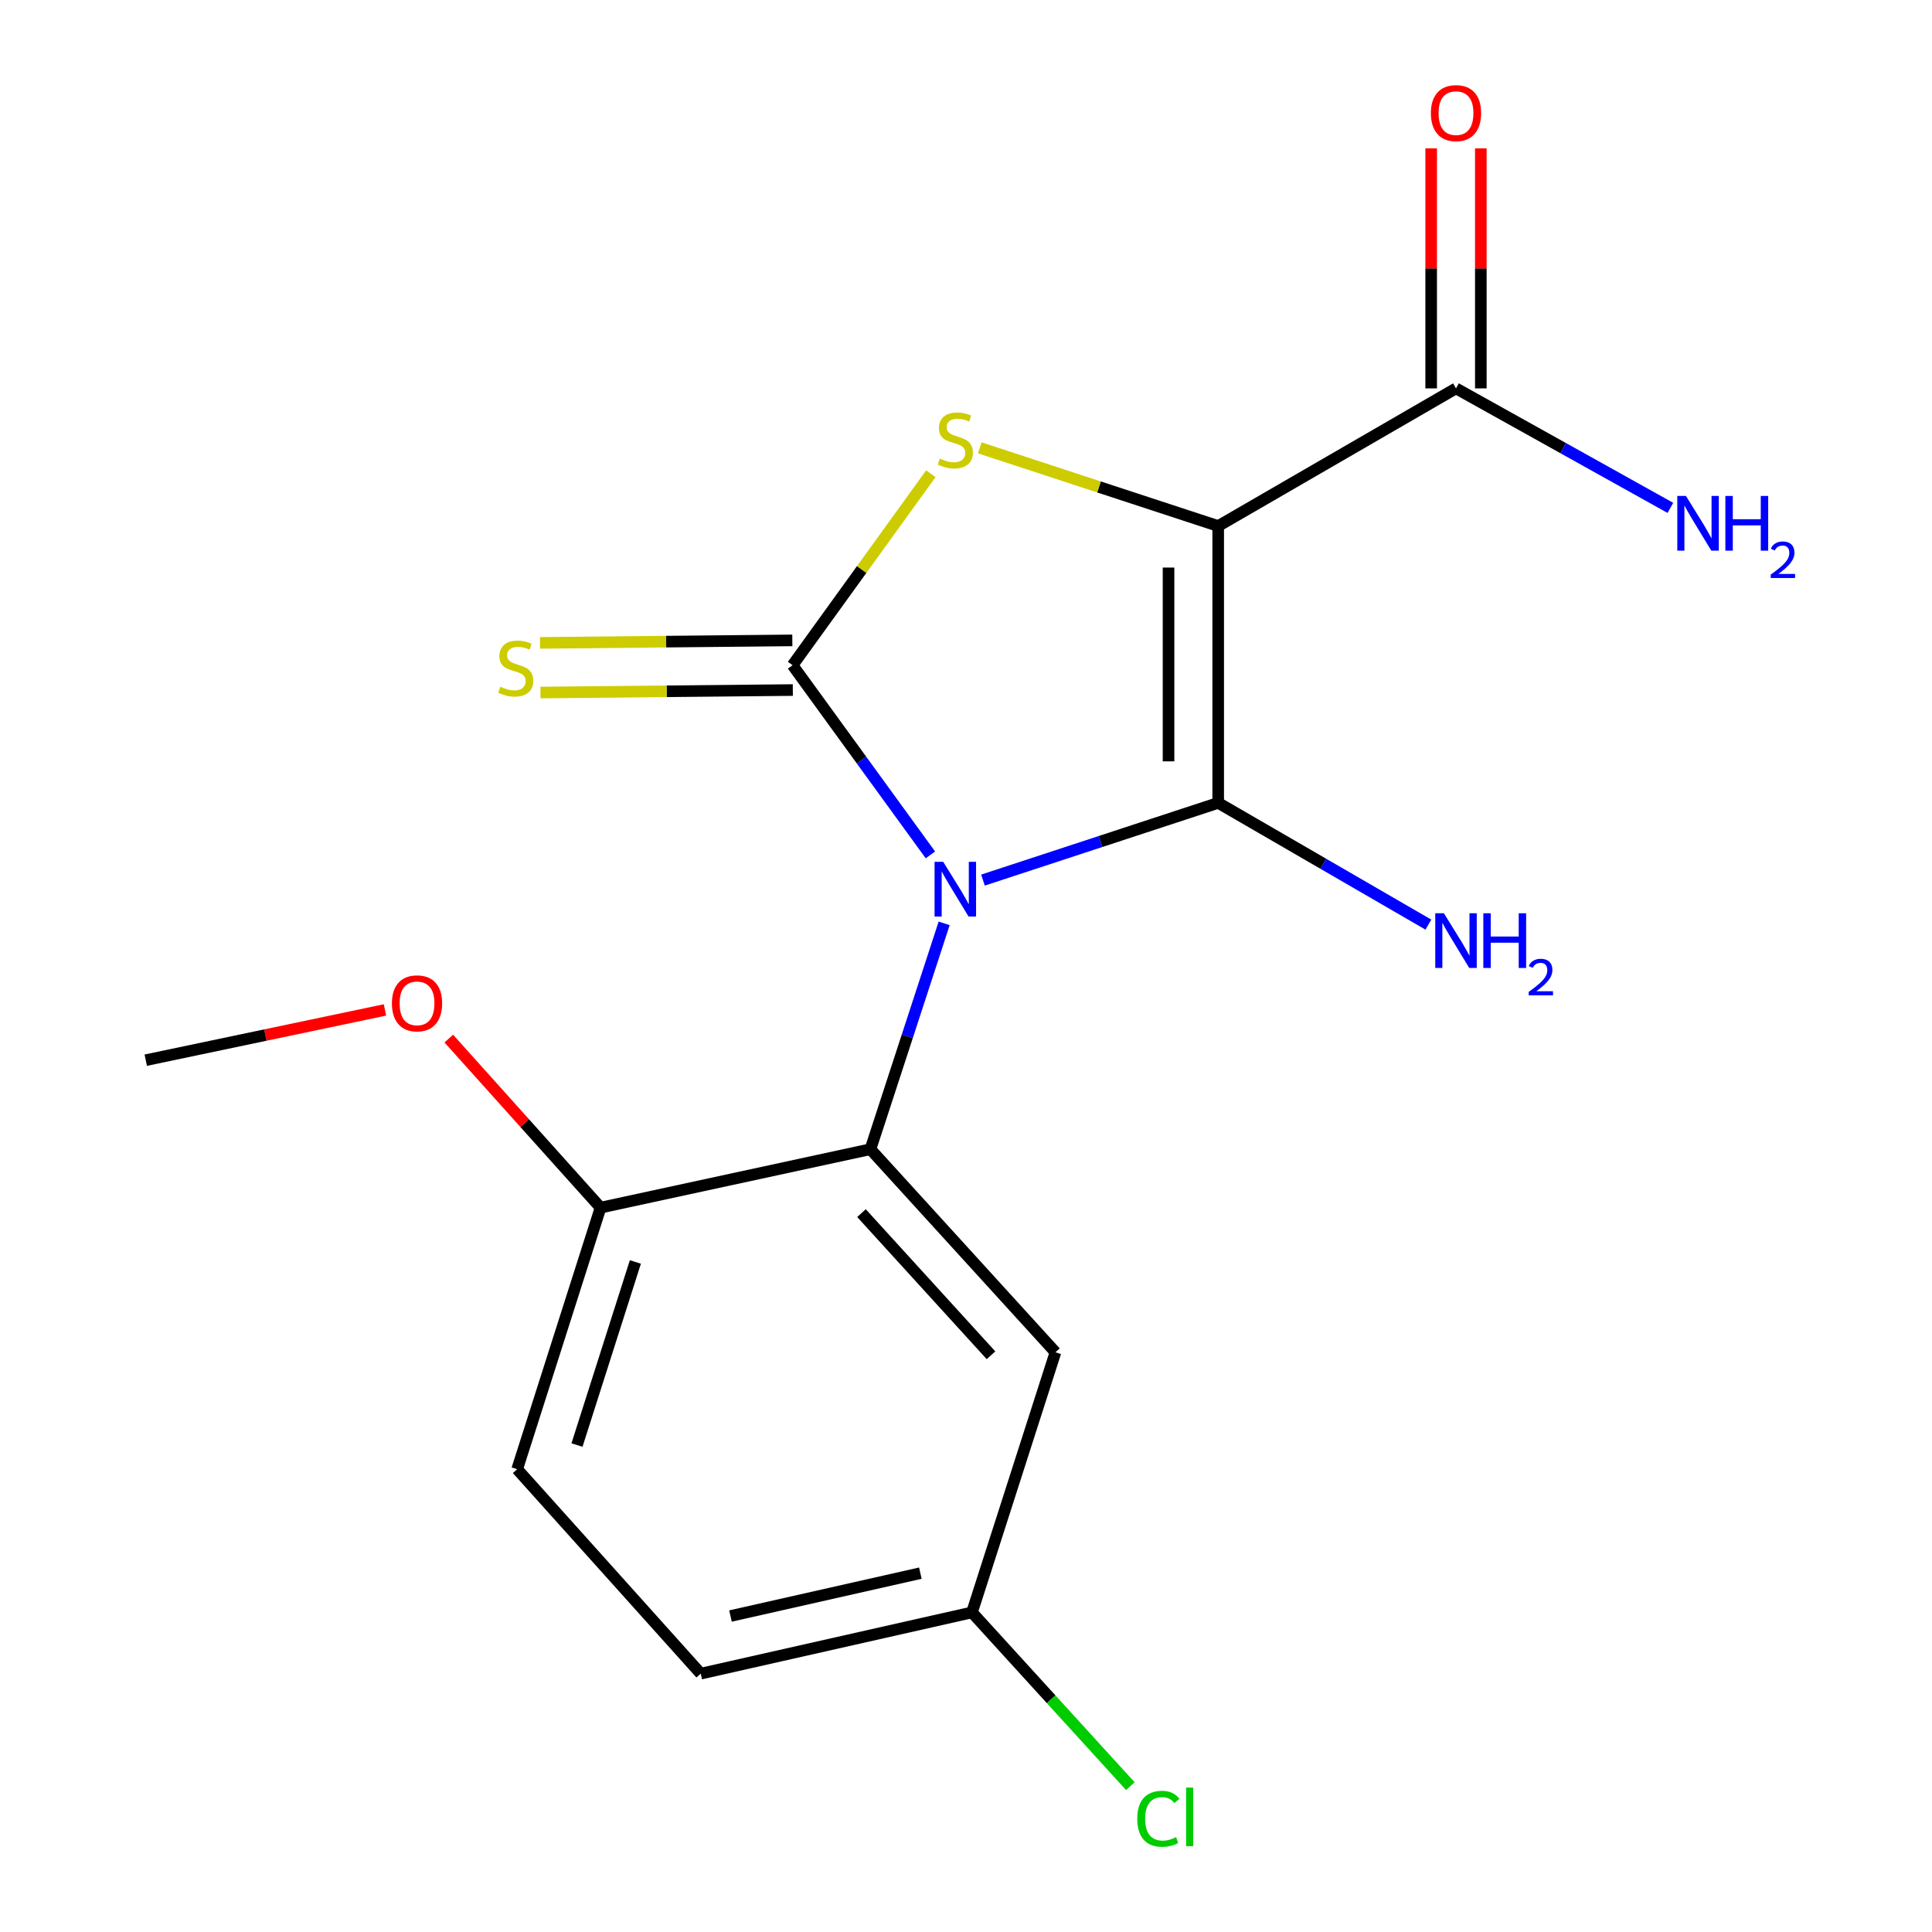 <?xml version='1.0' encoding='iso-8859-1'?>
<svg version='1.1' baseProfile='full'
              xmlns='http://www.w3.org/2000/svg'
                      xmlns:rdkit='http://www.rdkit.org/xml'
                      xmlns:xlink='http://www.w3.org/1999/xlink'
                  xml:space='preserve'
width='1000px' height='1000px' viewBox='0 0 1000 1000'>
<!-- END OF HEADER -->
<rect style='opacity:1.0;fill:#FFFFFF;stroke:none' width='1000' height='1000' x='0' y='0'> </rect>
<path class='bond-0' d='M 508.789,455.534 L 569.663,435.551' style='fill:none;fill-rule:evenodd;stroke:#0000FF;stroke-width:6px;stroke-linecap:butt;stroke-linejoin:miter;stroke-opacity:1' />
<path class='bond-0' d='M 569.663,435.551 L 630.536,415.569' style='fill:none;fill-rule:evenodd;stroke:#000000;stroke-width:6px;stroke-linecap:butt;stroke-linejoin:miter;stroke-opacity:1' />
<path class='bond-2' d='M 481.576,442.492 L 445.906,393.404' style='fill:none;fill-rule:evenodd;stroke:#0000FF;stroke-width:6px;stroke-linecap:butt;stroke-linejoin:miter;stroke-opacity:1' />
<path class='bond-2' d='M 445.906,393.404 L 410.235,344.315' style='fill:none;fill-rule:evenodd;stroke:#000000;stroke-width:6px;stroke-linecap:butt;stroke-linejoin:miter;stroke-opacity:1' />
<path class='bond-4' d='M 488.691,477.934 L 469.611,536.383' style='fill:none;fill-rule:evenodd;stroke:#0000FF;stroke-width:6px;stroke-linecap:butt;stroke-linejoin:miter;stroke-opacity:1' />
<path class='bond-4' d='M 469.611,536.383 L 450.531,594.831' style='fill:none;fill-rule:evenodd;stroke:#000000;stroke-width:6px;stroke-linecap:butt;stroke-linejoin:miter;stroke-opacity:1' />
<path class='bond-1' d='M 630.536,415.569 L 630.536,272.276' style='fill:none;fill-rule:evenodd;stroke:#000000;stroke-width:6px;stroke-linecap:butt;stroke-linejoin:miter;stroke-opacity:1' />
<path class='bond-1' d='M 604.833,394.075 L 604.833,293.77' style='fill:none;fill-rule:evenodd;stroke:#000000;stroke-width:6px;stroke-linecap:butt;stroke-linejoin:miter;stroke-opacity:1' />
<path class='bond-9' d='M 630.536,415.569 L 684.932,447.077' style='fill:none;fill-rule:evenodd;stroke:#000000;stroke-width:6px;stroke-linecap:butt;stroke-linejoin:miter;stroke-opacity:1' />
<path class='bond-9' d='M 684.932,447.077 L 739.328,478.585' style='fill:none;fill-rule:evenodd;stroke:#0000FF;stroke-width:6px;stroke-linecap:butt;stroke-linejoin:miter;stroke-opacity:1' />
<path class='bond-5' d='M 630.536,272.276 L 753.624,201.023' style='fill:none;fill-rule:evenodd;stroke:#000000;stroke-width:6px;stroke-linecap:butt;stroke-linejoin:miter;stroke-opacity:1' />
<path class='bond-18' d='M 630.536,272.276 L 568.832,252.041' style='fill:none;fill-rule:evenodd;stroke:#000000;stroke-width:6px;stroke-linecap:butt;stroke-linejoin:miter;stroke-opacity:1' />
<path class='bond-18' d='M 568.832,252.041 L 507.129,231.805' style='fill:none;fill-rule:evenodd;stroke:#CCCC00;stroke-width:6px;stroke-linecap:butt;stroke-linejoin:miter;stroke-opacity:1' />
<path class='bond-3' d='M 410.235,344.315 L 446.013,294.763' style='fill:none;fill-rule:evenodd;stroke:#000000;stroke-width:6px;stroke-linecap:butt;stroke-linejoin:miter;stroke-opacity:1' />
<path class='bond-3' d='M 446.013,294.763 L 481.791,245.211' style='fill:none;fill-rule:evenodd;stroke:#CCCC00;stroke-width:6px;stroke-linecap:butt;stroke-linejoin:miter;stroke-opacity:1' />
<path class='bond-7' d='M 410.108,331.465 L 344.8,332.109' style='fill:none;fill-rule:evenodd;stroke:#000000;stroke-width:6px;stroke-linecap:butt;stroke-linejoin:miter;stroke-opacity:1' />
<path class='bond-7' d='M 344.8,332.109 L 279.492,332.753' style='fill:none;fill-rule:evenodd;stroke:#CCCC00;stroke-width:6px;stroke-linecap:butt;stroke-linejoin:miter;stroke-opacity:1' />
<path class='bond-7' d='M 410.362,357.166 L 345.054,357.81' style='fill:none;fill-rule:evenodd;stroke:#000000;stroke-width:6px;stroke-linecap:butt;stroke-linejoin:miter;stroke-opacity:1' />
<path class='bond-7' d='M 345.054,357.81 L 279.746,358.455' style='fill:none;fill-rule:evenodd;stroke:#CCCC00;stroke-width:6px;stroke-linecap:butt;stroke-linejoin:miter;stroke-opacity:1' />
<path class='bond-6' d='M 450.531,594.831 L 546.303,699.941' style='fill:none;fill-rule:evenodd;stroke:#000000;stroke-width:6px;stroke-linecap:butt;stroke-linejoin:miter;stroke-opacity:1' />
<path class='bond-6' d='M 445.898,627.909 L 512.938,701.485' style='fill:none;fill-rule:evenodd;stroke:#000000;stroke-width:6px;stroke-linecap:butt;stroke-linejoin:miter;stroke-opacity:1' />
<path class='bond-8' d='M 450.531,594.831 L 310.851,625.075' style='fill:none;fill-rule:evenodd;stroke:#000000;stroke-width:6px;stroke-linecap:butt;stroke-linejoin:miter;stroke-opacity:1' />
<path class='bond-10' d='M 766.475,201.023 L 766.475,138.909' style='fill:none;fill-rule:evenodd;stroke:#000000;stroke-width:6px;stroke-linecap:butt;stroke-linejoin:miter;stroke-opacity:1' />
<path class='bond-10' d='M 766.475,138.909 L 766.475,76.796' style='fill:none;fill-rule:evenodd;stroke:#FF0000;stroke-width:6px;stroke-linecap:butt;stroke-linejoin:miter;stroke-opacity:1' />
<path class='bond-10' d='M 740.772,201.023 L 740.772,138.909' style='fill:none;fill-rule:evenodd;stroke:#000000;stroke-width:6px;stroke-linecap:butt;stroke-linejoin:miter;stroke-opacity:1' />
<path class='bond-10' d='M 740.772,138.909 L 740.772,76.796' style='fill:none;fill-rule:evenodd;stroke:#FF0000;stroke-width:6px;stroke-linecap:butt;stroke-linejoin:miter;stroke-opacity:1' />
<path class='bond-13' d='M 753.624,201.023 L 809.104,231.95' style='fill:none;fill-rule:evenodd;stroke:#000000;stroke-width:6px;stroke-linecap:butt;stroke-linejoin:miter;stroke-opacity:1' />
<path class='bond-13' d='M 809.104,231.95 L 864.584,262.877' style='fill:none;fill-rule:evenodd;stroke:#0000FF;stroke-width:6px;stroke-linecap:butt;stroke-linejoin:miter;stroke-opacity:1' />
<path class='bond-12' d='M 546.303,699.941 L 503.094,834.58' style='fill:none;fill-rule:evenodd;stroke:#000000;stroke-width:6px;stroke-linecap:butt;stroke-linejoin:miter;stroke-opacity:1' />
<path class='bond-11' d='M 310.851,625.075 L 267.685,760.457' style='fill:none;fill-rule:evenodd;stroke:#000000;stroke-width:6px;stroke-linecap:butt;stroke-linejoin:miter;stroke-opacity:1' />
<path class='bond-11' d='M 328.865,653.19 L 298.648,747.957' style='fill:none;fill-rule:evenodd;stroke:#000000;stroke-width:6px;stroke-linecap:butt;stroke-linejoin:miter;stroke-opacity:1' />
<path class='bond-16' d='M 310.851,625.075 L 271.572,581.32' style='fill:none;fill-rule:evenodd;stroke:#000000;stroke-width:6px;stroke-linecap:butt;stroke-linejoin:miter;stroke-opacity:1' />
<path class='bond-16' d='M 271.572,581.32 L 232.293,537.566' style='fill:none;fill-rule:evenodd;stroke:#FF0000;stroke-width:6px;stroke-linecap:butt;stroke-linejoin:miter;stroke-opacity:1' />
<path class='bond-14' d='M 267.685,760.457 L 362.7,866.28' style='fill:none;fill-rule:evenodd;stroke:#000000;stroke-width:6px;stroke-linecap:butt;stroke-linejoin:miter;stroke-opacity:1' />
<path class='bond-15' d='M 503.094,834.58 L 544.079,879.545' style='fill:none;fill-rule:evenodd;stroke:#000000;stroke-width:6px;stroke-linecap:butt;stroke-linejoin:miter;stroke-opacity:1' />
<path class='bond-15' d='M 544.079,879.545 L 585.064,924.51' style='fill:none;fill-rule:evenodd;stroke:#00CC00;stroke-width:6px;stroke-linecap:butt;stroke-linejoin:miter;stroke-opacity:1' />
<path class='bond-19' d='M 503.094,834.58 L 362.7,866.28' style='fill:none;fill-rule:evenodd;stroke:#000000;stroke-width:6px;stroke-linecap:butt;stroke-linejoin:miter;stroke-opacity:1' />
<path class='bond-19' d='M 476.373,814.264 L 378.098,836.454' style='fill:none;fill-rule:evenodd;stroke:#000000;stroke-width:6px;stroke-linecap:butt;stroke-linejoin:miter;stroke-opacity:1' />
<path class='bond-17' d='M 199.264,522.736 L 137.354,535.744' style='fill:none;fill-rule:evenodd;stroke:#FF0000;stroke-width:6px;stroke-linecap:butt;stroke-linejoin:miter;stroke-opacity:1' />
<path class='bond-17' d='M 137.354,535.744 L 75.443,548.752' style='fill:none;fill-rule:evenodd;stroke:#000000;stroke-width:6px;stroke-linecap:butt;stroke-linejoin:miter;stroke-opacity:1' />
<path  class='atom-0' d='M 488.209 446.075
L 497.489 461.075
Q 498.409 462.555, 499.889 465.235
Q 501.369 467.915, 501.449 468.075
L 501.449 446.075
L 505.209 446.075
L 505.209 474.395
L 501.329 474.395
L 491.369 457.995
Q 490.209 456.075, 488.969 453.875
Q 487.769 451.675, 487.409 450.995
L 487.409 474.395
L 483.729 474.395
L 483.729 446.075
L 488.209 446.075
' fill='#0000FF'/>
<path  class='atom-4' d='M 486.469 237.373
Q 486.789 237.493, 488.109 238.053
Q 489.429 238.613, 490.869 238.973
Q 492.349 239.293, 493.789 239.293
Q 496.469 239.293, 498.029 238.013
Q 499.589 236.693, 499.589 234.413
Q 499.589 232.853, 498.789 231.893
Q 498.029 230.933, 496.829 230.413
Q 495.629 229.893, 493.629 229.293
Q 491.109 228.533, 489.589 227.813
Q 488.109 227.093, 487.029 225.573
Q 485.989 224.053, 485.989 221.493
Q 485.989 217.933, 488.389 215.733
Q 490.829 213.533, 495.629 213.533
Q 498.909 213.533, 502.629 215.093
L 501.709 218.173
Q 498.309 216.773, 495.749 216.773
Q 492.989 216.773, 491.469 217.933
Q 489.949 219.053, 489.989 221.013
Q 489.989 222.533, 490.749 223.453
Q 491.549 224.373, 492.669 224.893
Q 493.829 225.413, 495.749 226.013
Q 498.309 226.813, 499.829 227.613
Q 501.349 228.413, 502.429 230.053
Q 503.549 231.653, 503.549 234.413
Q 503.549 238.333, 500.909 240.453
Q 498.309 242.533, 493.949 242.533
Q 491.429 242.533, 489.509 241.973
Q 487.629 241.453, 485.389 240.533
L 486.469 237.373
' fill='#CCCC00'/>
<path  class='atom-8' d='M 258.957 355.449
Q 259.277 355.569, 260.597 356.129
Q 261.917 356.689, 263.357 357.049
Q 264.837 357.369, 266.277 357.369
Q 268.957 357.369, 270.517 356.089
Q 272.077 354.769, 272.077 352.489
Q 272.077 350.929, 271.277 349.969
Q 270.517 349.009, 269.317 348.489
Q 268.117 347.969, 266.117 347.369
Q 263.597 346.609, 262.077 345.889
Q 260.597 345.169, 259.517 343.649
Q 258.477 342.129, 258.477 339.569
Q 258.477 336.009, 260.877 333.809
Q 263.317 331.609, 268.117 331.609
Q 271.397 331.609, 275.117 333.169
L 274.197 336.249
Q 270.797 334.849, 268.237 334.849
Q 265.477 334.849, 263.957 336.009
Q 262.437 337.129, 262.477 339.089
Q 262.477 340.609, 263.237 341.529
Q 264.037 342.449, 265.157 342.969
Q 266.317 343.489, 268.237 344.089
Q 270.797 344.889, 272.317 345.689
Q 273.837 346.489, 274.917 348.129
Q 276.037 349.729, 276.037 352.489
Q 276.037 356.409, 273.397 358.529
Q 270.797 360.609, 266.437 360.609
Q 263.917 360.609, 261.997 360.049
Q 260.117 359.529, 257.877 358.609
L 258.957 355.449
' fill='#CCCC00'/>
<path  class='atom-10' d='M 747.364 472.705
L 756.644 487.705
Q 757.564 489.185, 759.044 491.865
Q 760.524 494.545, 760.604 494.705
L 760.604 472.705
L 764.364 472.705
L 764.364 501.025
L 760.484 501.025
L 750.524 484.625
Q 749.364 482.705, 748.124 480.505
Q 746.924 478.305, 746.564 477.625
L 746.564 501.025
L 742.884 501.025
L 742.884 472.705
L 747.364 472.705
' fill='#0000FF'/>
<path  class='atom-10' d='M 767.764 472.705
L 771.604 472.705
L 771.604 484.745
L 786.084 484.745
L 786.084 472.705
L 789.924 472.705
L 789.924 501.025
L 786.084 501.025
L 786.084 487.945
L 771.604 487.945
L 771.604 501.025
L 767.764 501.025
L 767.764 472.705
' fill='#0000FF'/>
<path  class='atom-10' d='M 791.296 500.032
Q 791.983 498.263, 793.62 497.286
Q 795.256 496.283, 797.527 496.283
Q 800.352 496.283, 801.936 497.814
Q 803.52 499.345, 803.52 502.065
Q 803.52 504.837, 801.46 507.424
Q 799.428 510.011, 795.204 513.073
L 803.836 513.073
L 803.836 515.185
L 791.244 515.185
L 791.244 513.417
Q 794.728 510.935, 796.788 509.087
Q 798.873 507.239, 799.876 505.576
Q 800.88 503.913, 800.88 502.197
Q 800.88 500.401, 799.982 499.398
Q 799.084 498.395, 797.527 498.395
Q 796.022 498.395, 795.019 499.002
Q 794.016 499.609, 793.303 500.956
L 791.296 500.032
' fill='#0000FF'/>
<path  class='atom-11' d='M 740.624 58.552
Q 740.624 51.752, 743.984 47.952
Q 747.344 44.152, 753.624 44.152
Q 759.904 44.152, 763.264 47.952
Q 766.624 51.752, 766.624 58.552
Q 766.624 65.432, 763.224 69.352
Q 759.824 73.232, 753.624 73.232
Q 747.384 73.232, 743.984 69.352
Q 740.624 65.472, 740.624 58.552
M 753.624 70.032
Q 757.944 70.032, 760.264 67.152
Q 762.624 64.232, 762.624 58.552
Q 762.624 52.992, 760.264 50.192
Q 757.944 47.352, 753.624 47.352
Q 749.304 47.352, 746.944 50.152
Q 744.624 52.952, 744.624 58.552
Q 744.624 64.272, 746.944 67.152
Q 749.304 70.032, 753.624 70.032
' fill='#FF0000'/>
<path  class='atom-14' d='M 872.65 256.703
L 881.93 271.703
Q 882.85 273.183, 884.33 275.863
Q 885.81 278.543, 885.89 278.703
L 885.89 256.703
L 889.65 256.703
L 889.65 285.023
L 885.77 285.023
L 875.81 268.623
Q 874.65 266.703, 873.41 264.503
Q 872.21 262.303, 871.85 261.623
L 871.85 285.023
L 868.17 285.023
L 868.17 256.703
L 872.65 256.703
' fill='#0000FF'/>
<path  class='atom-14' d='M 893.05 256.703
L 896.89 256.703
L 896.89 268.743
L 911.37 268.743
L 911.37 256.703
L 915.21 256.703
L 915.21 285.023
L 911.37 285.023
L 911.37 271.943
L 896.89 271.943
L 896.89 285.023
L 893.05 285.023
L 893.05 256.703
' fill='#0000FF'/>
<path  class='atom-14' d='M 916.583 284.029
Q 917.269 282.26, 918.906 281.283
Q 920.543 280.28, 922.813 280.28
Q 925.638 280.28, 927.222 281.811
Q 928.806 283.343, 928.806 286.062
Q 928.806 288.834, 926.747 291.421
Q 924.714 294.008, 920.49 297.071
L 929.123 297.071
L 929.123 299.183
L 916.53 299.183
L 916.53 297.414
Q 920.015 294.932, 922.074 293.084
Q 924.16 291.236, 925.163 289.573
Q 926.166 287.91, 926.166 286.194
Q 926.166 284.399, 925.269 283.395
Q 924.371 282.392, 922.813 282.392
Q 921.309 282.392, 920.305 282.999
Q 919.302 283.607, 918.589 284.953
L 916.583 284.029
' fill='#0000FF'/>
<path  class='atom-16' d='M 588.644 941.399
Q 588.644 934.359, 591.924 930.679
Q 595.244 926.959, 601.524 926.959
Q 607.364 926.959, 610.484 931.079
L 607.844 933.239
Q 605.564 930.239, 601.524 930.239
Q 597.244 930.239, 594.964 933.119
Q 592.724 935.959, 592.724 941.399
Q 592.724 946.999, 595.044 949.879
Q 597.404 952.759, 601.964 952.759
Q 605.084 952.759, 608.724 950.879
L 609.844 953.879
Q 608.364 954.839, 606.124 955.399
Q 603.884 955.959, 601.404 955.959
Q 595.244 955.959, 591.924 952.199
Q 588.644 948.439, 588.644 941.399
' fill='#00CC00'/>
<path  class='atom-16' d='M 613.924 925.239
L 617.604 925.239
L 617.604 955.599
L 613.924 955.599
L 613.924 925.239
' fill='#00CC00'/>
<path  class='atom-17' d='M 202.851 519.331
Q 202.851 512.531, 206.211 508.731
Q 209.571 504.931, 215.851 504.931
Q 222.131 504.931, 225.491 508.731
Q 228.851 512.531, 228.851 519.331
Q 228.851 526.211, 225.451 530.131
Q 222.051 534.011, 215.851 534.011
Q 209.611 534.011, 206.211 530.131
Q 202.851 526.251, 202.851 519.331
M 215.851 530.811
Q 220.171 530.811, 222.491 527.931
Q 224.851 525.011, 224.851 519.331
Q 224.851 513.771, 222.491 510.971
Q 220.171 508.131, 215.851 508.131
Q 211.531 508.131, 209.171 510.931
Q 206.851 513.731, 206.851 519.331
Q 206.851 525.051, 209.171 527.931
Q 211.531 530.811, 215.851 530.811
' fill='#FF0000'/>
</svg>
